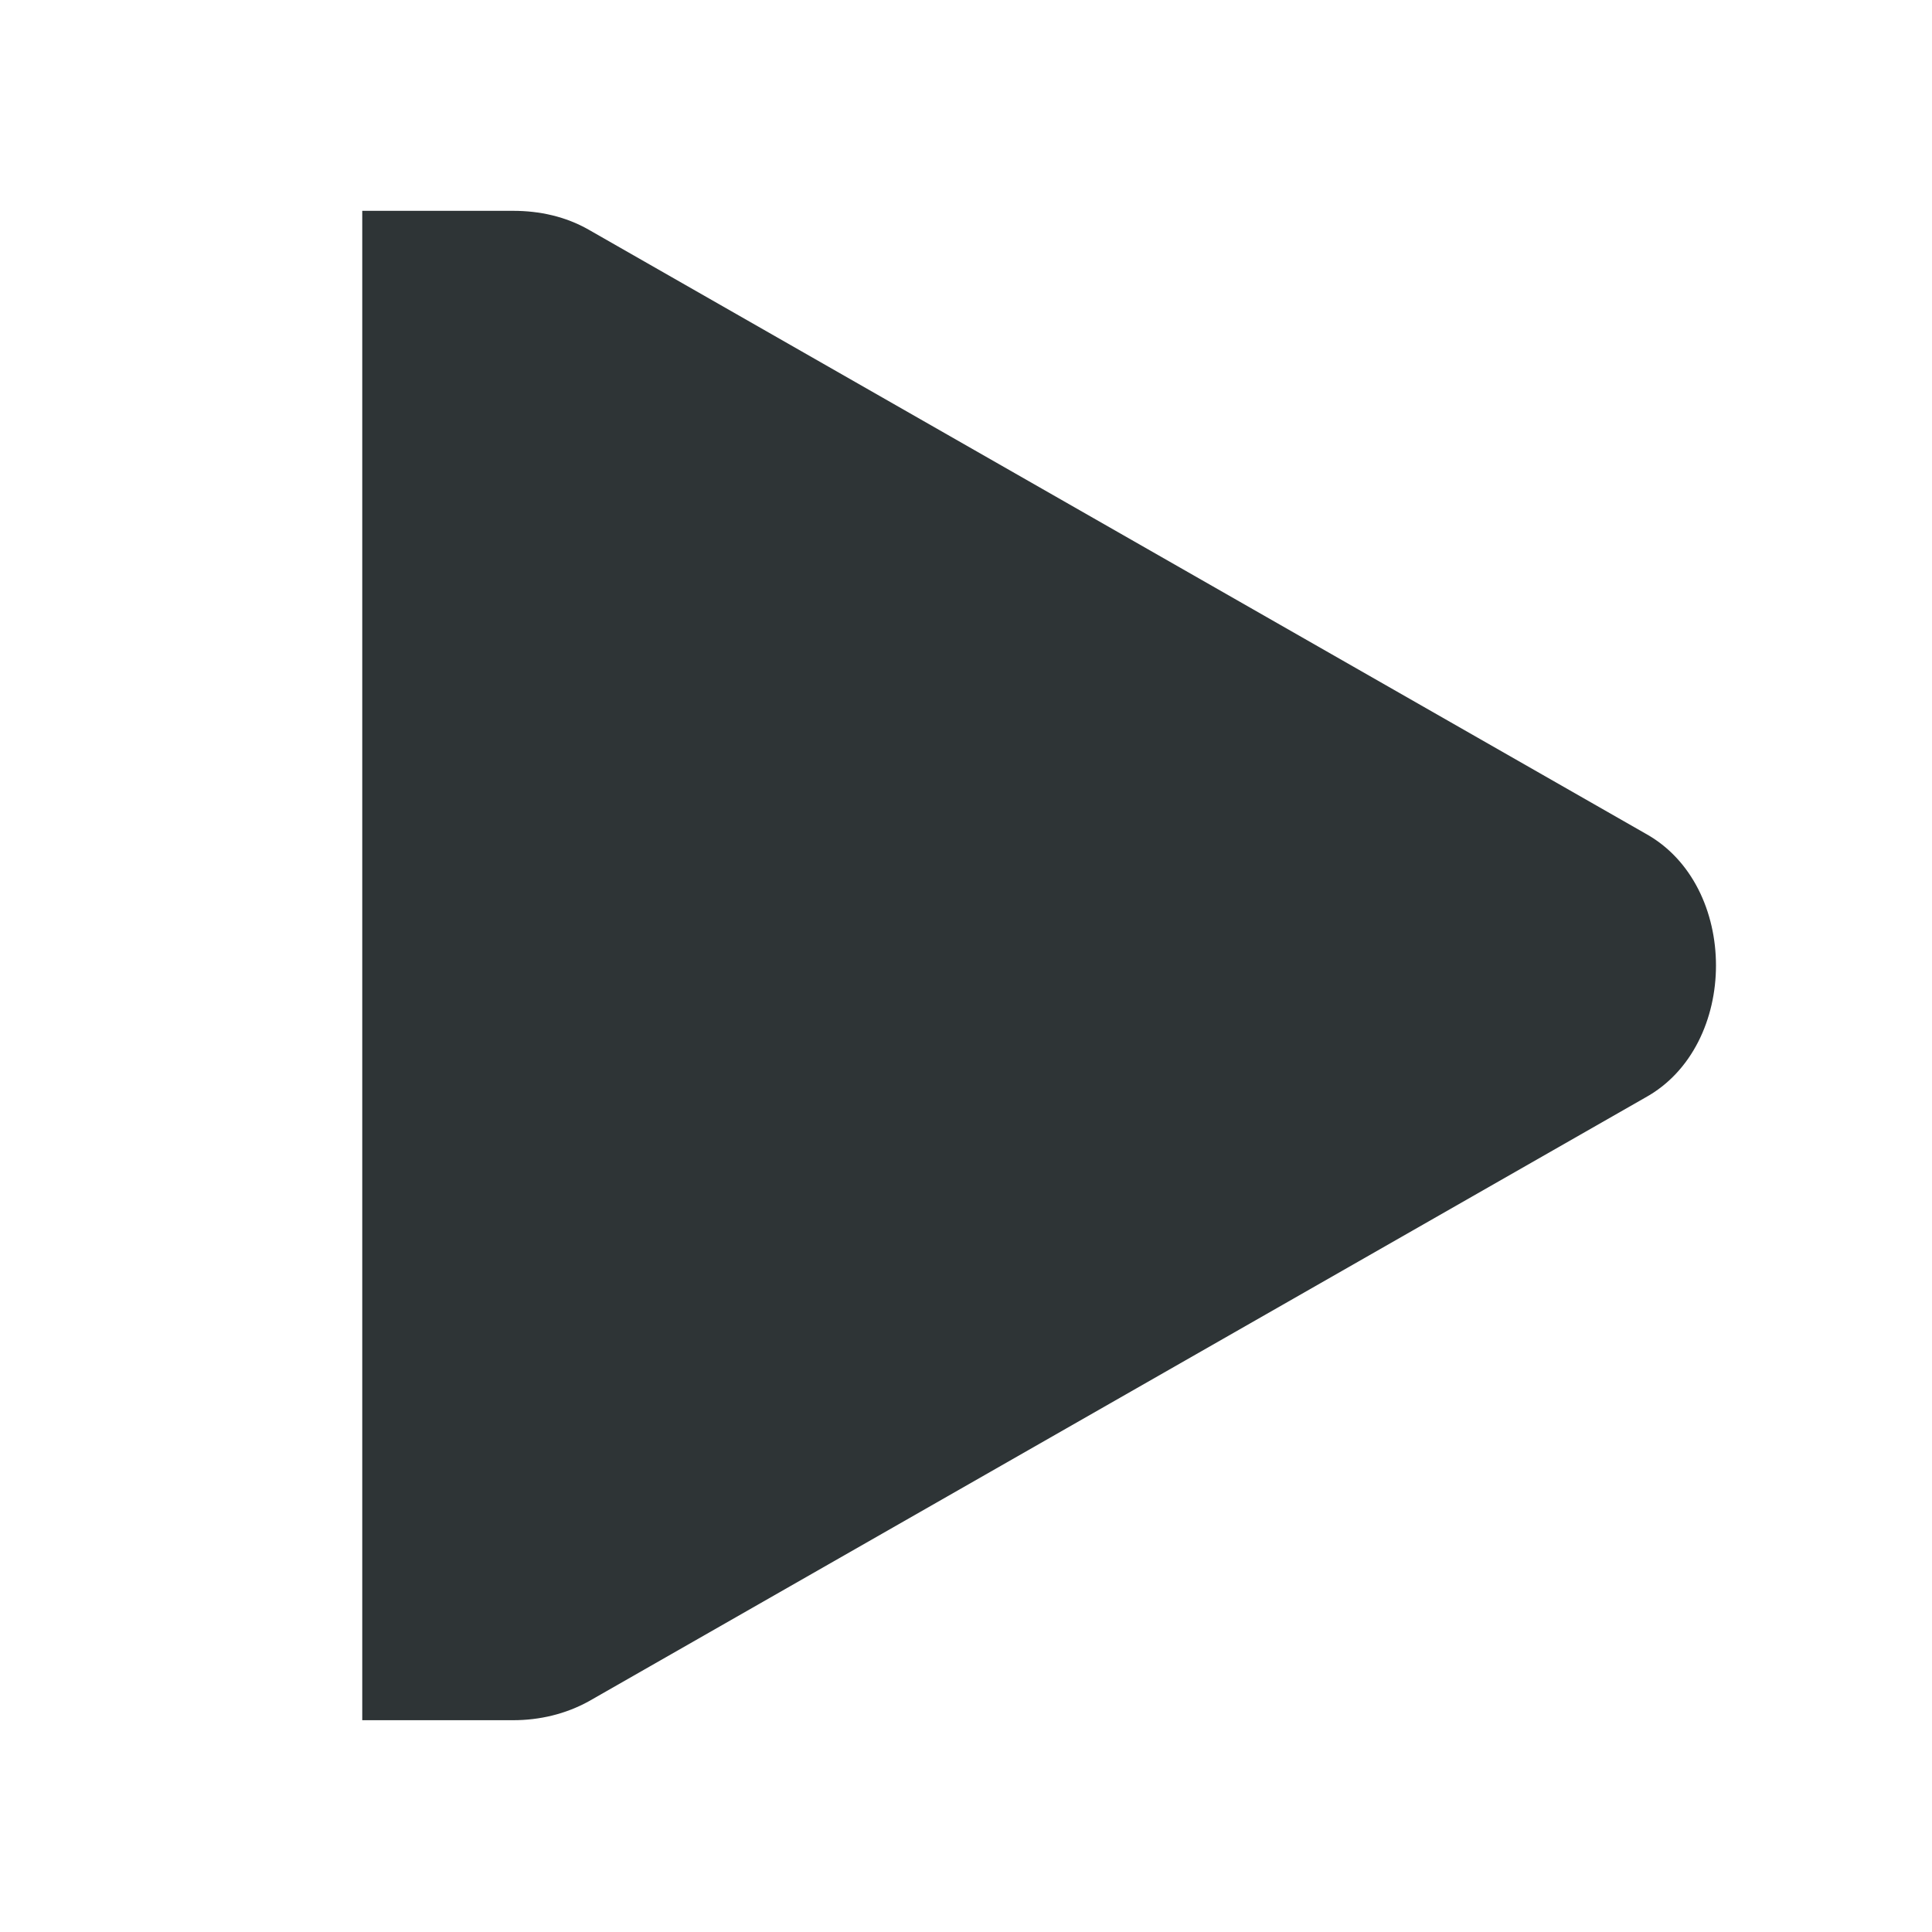 <?xml version="1.0" encoding="UTF-8"?>
<svg height="16px" viewBox="2 2 16 16" width="16px" xmlns="http://www.w3.org/2000/svg">
    <path d="M 5 3.746 L 5 16.246 L 6.25 16.246 C 6.469 16.246 6.684 16.195 6.875 16.09 L 15.625 11.09 C 16.016 10.875 16.211 10.434 16.211 9.996 C 16.211 9.555 16.016 9.117 15.625 8.902 L 6.875 3.902 C 6.684 3.793 6.469 3.746 6.25 3.746 Z M 5 3.746" fill="#2e3436"/>
</svg>
